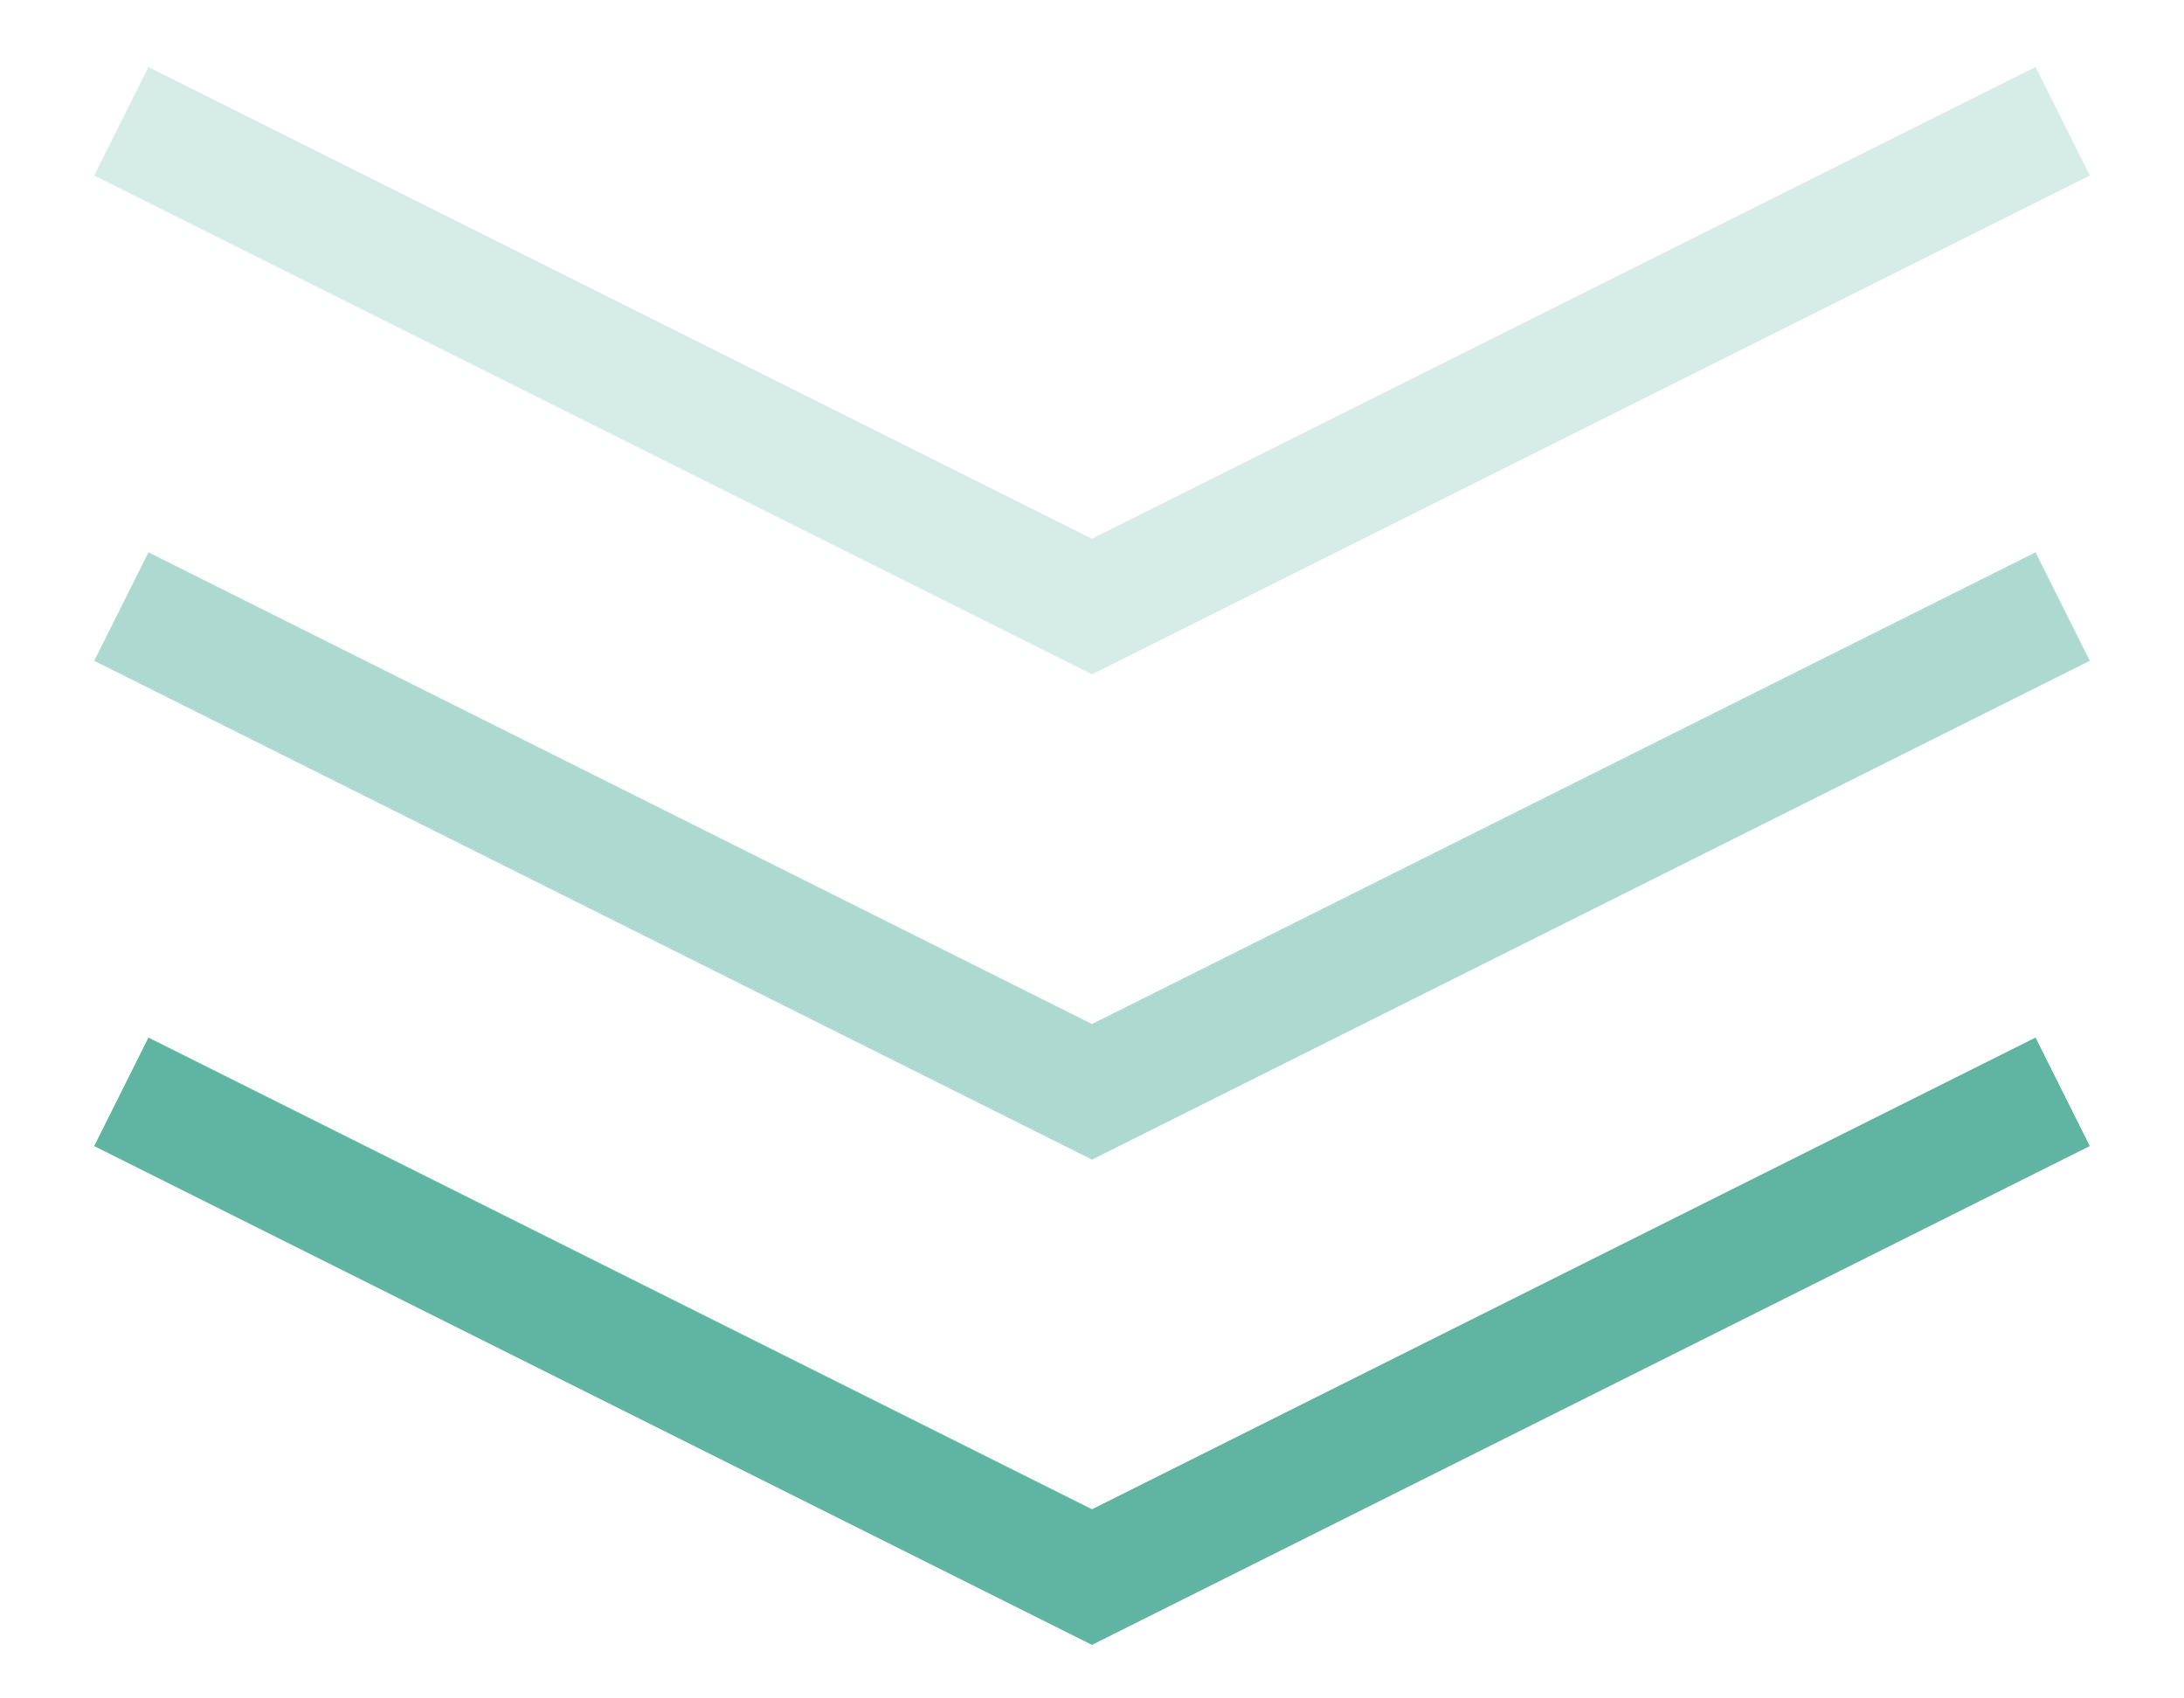 <svg width="18" height="14" viewBox="0 0 18 14" fill="none" xmlns="http://www.w3.org/2000/svg">
<path d="M1 9L9 13L17 9" stroke="#5FB4A2"/>
<path opacity="0.5" d="M1 5L9 9L17 5" stroke="#5FB4A2"/>
<path opacity="0.25" d="M1 1L9 5L17 1" stroke="#5FB4A2"/>
</svg>
